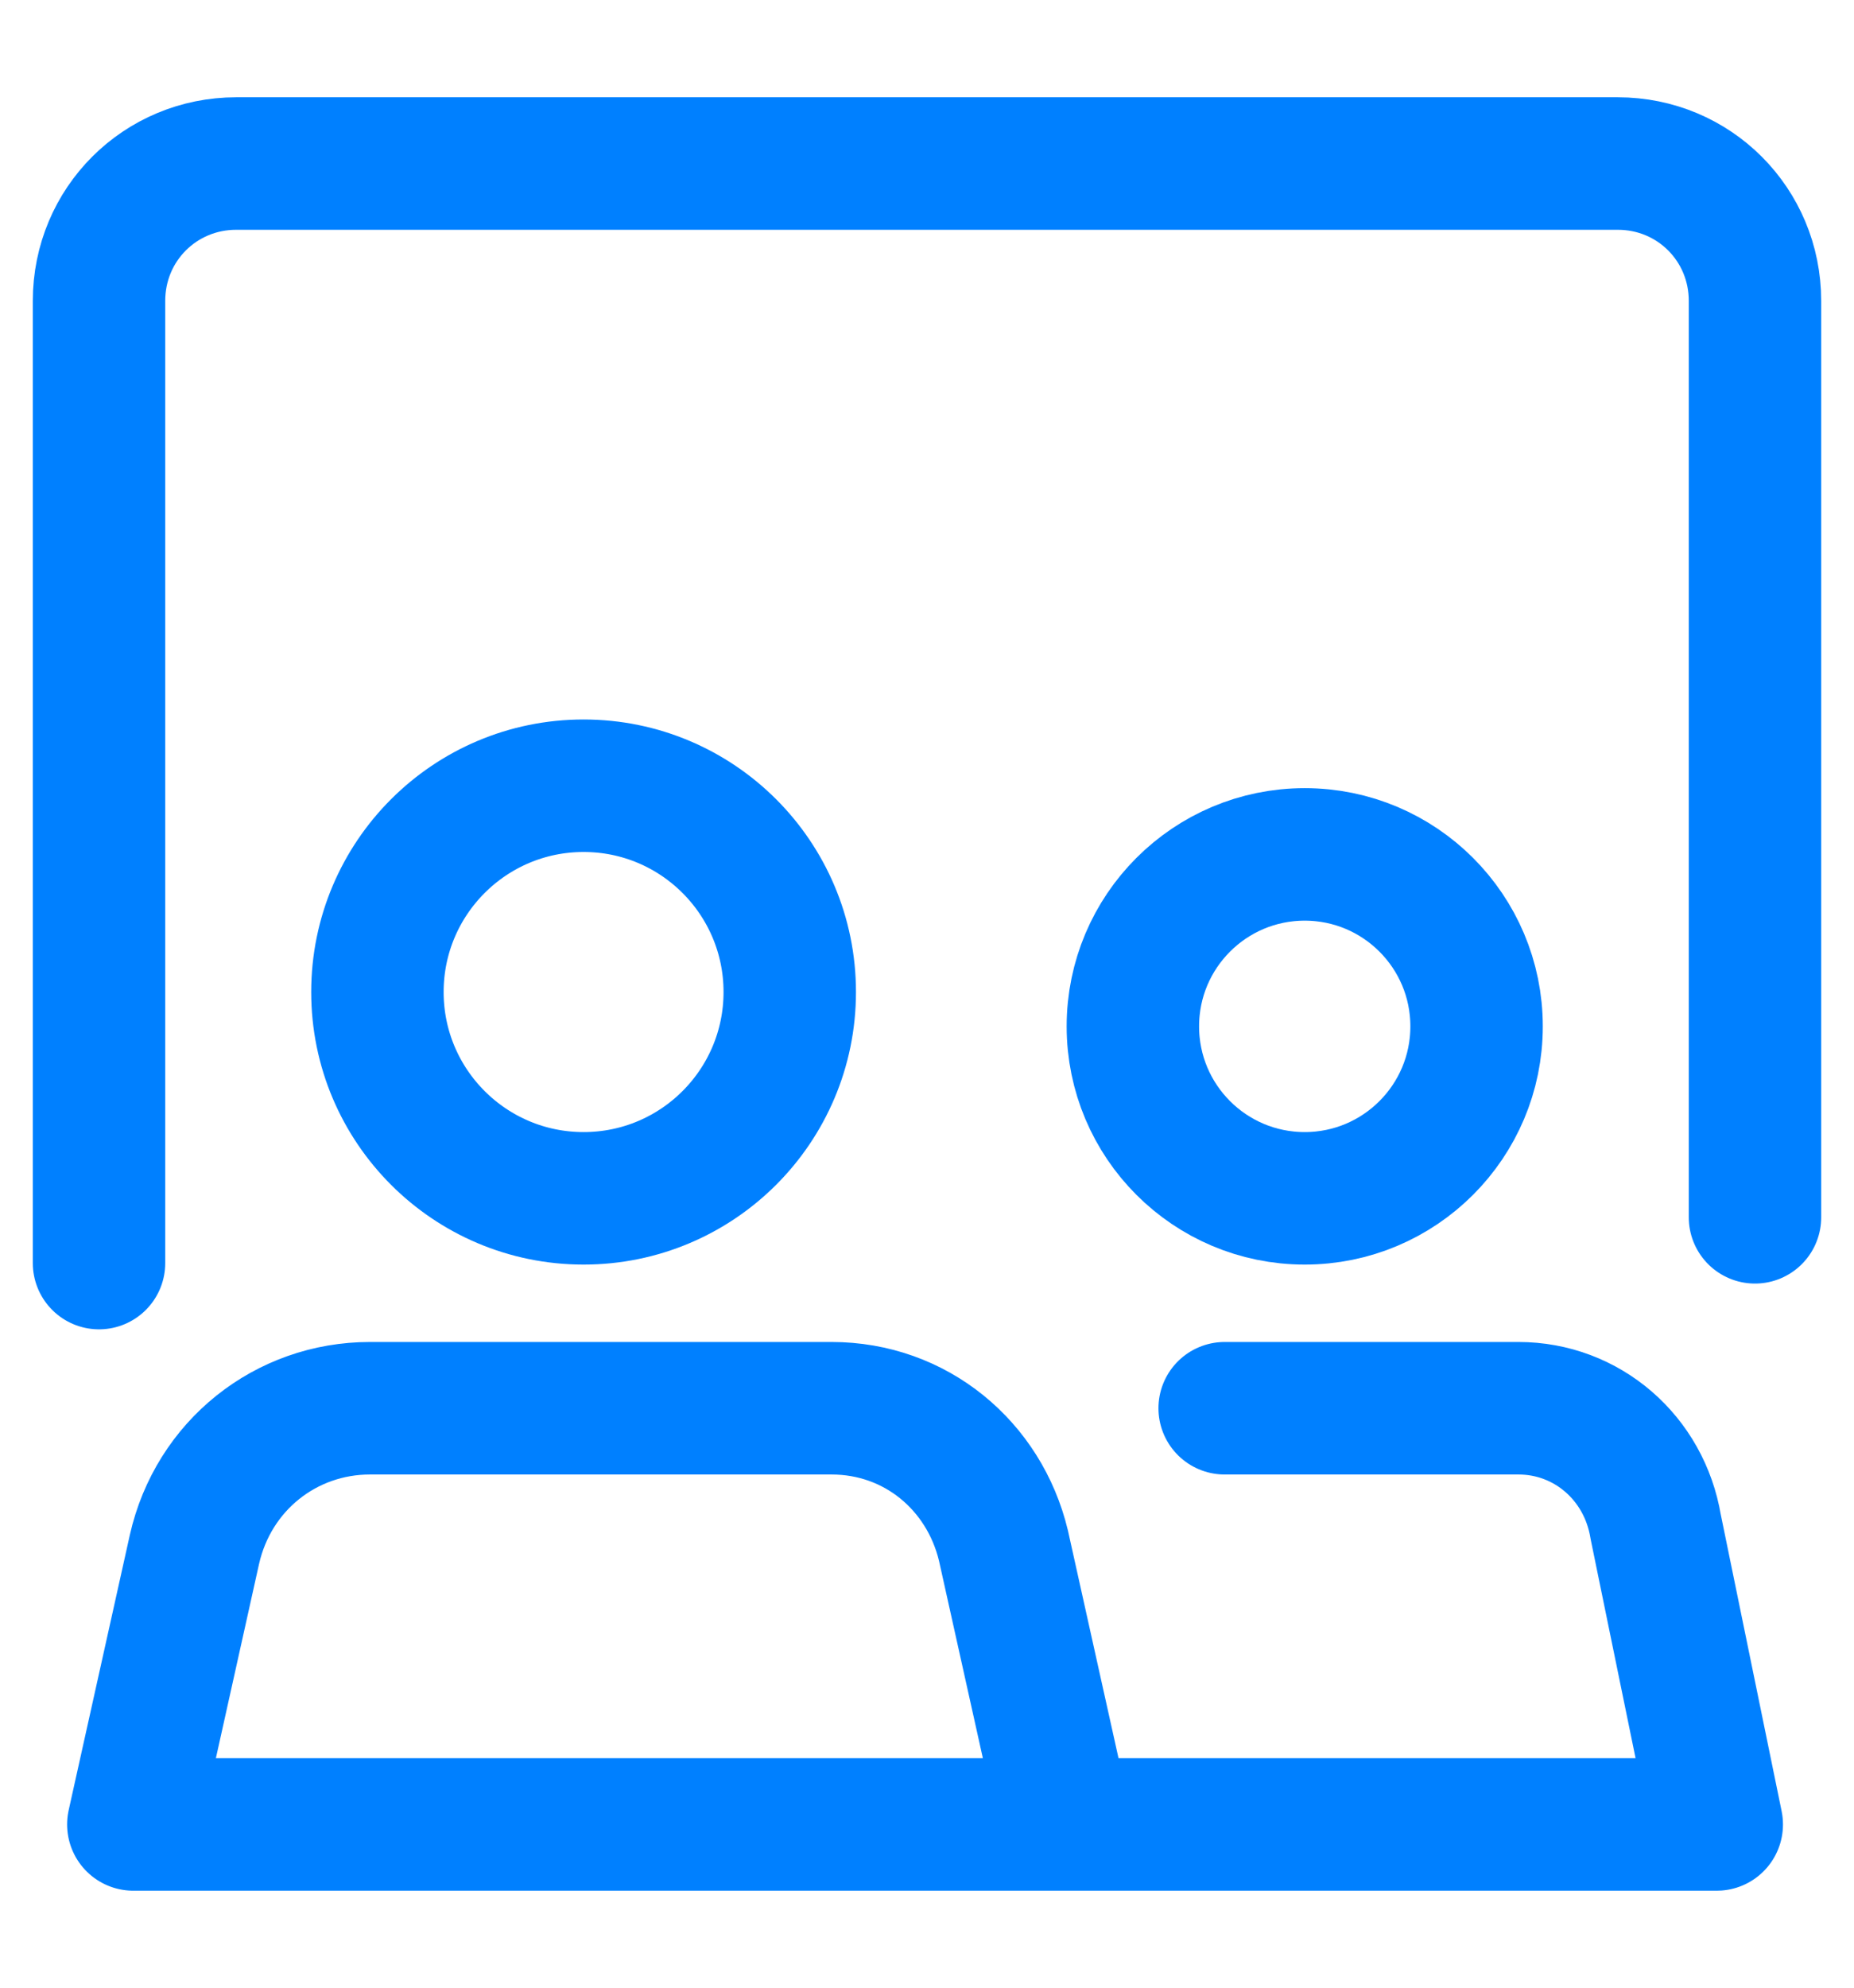 <?xml version="1.0" encoding="UTF-8"?>
<svg id="_图层_1" data-name="图层 1" xmlns="http://www.w3.org/2000/svg" viewBox="0 0 61.6 66">
  <defs>
    <style>
      .cls-1 {
        fill: none;
        stroke: #0080ff;
        stroke-linecap: round;
        stroke-linejoin: round;
        stroke-width: 4.4px;
      }
    </style>
  </defs>
  <g id="_图层_1-2" data-name="图层 1">
    <circle class="cls-1" cx="43.35" cy="34.08" r="5.71"/>
    <circle class="cls-1" cx="19.39" cy="32.94" r="6.85"/>
    <path class="cls-1" d="M40.69,46.76h9.76c2.28,0,4.18,1.65,4.56,3.93l2.03,9.89H4.43l2.03-9.13c.63-2.79,3.04-4.69,5.83-4.69h15.34c2.79,0,5.07,1.9,5.71,4.56l2.03,9.13"/>
    <path class="cls-1" d="M3.29,41.94V9.99c0-2.54,2.03-4.56,4.56-4.56H53.75c2.54,0,4.56,2.03,4.56,4.56v30.43"/>
  </g>
</svg>
